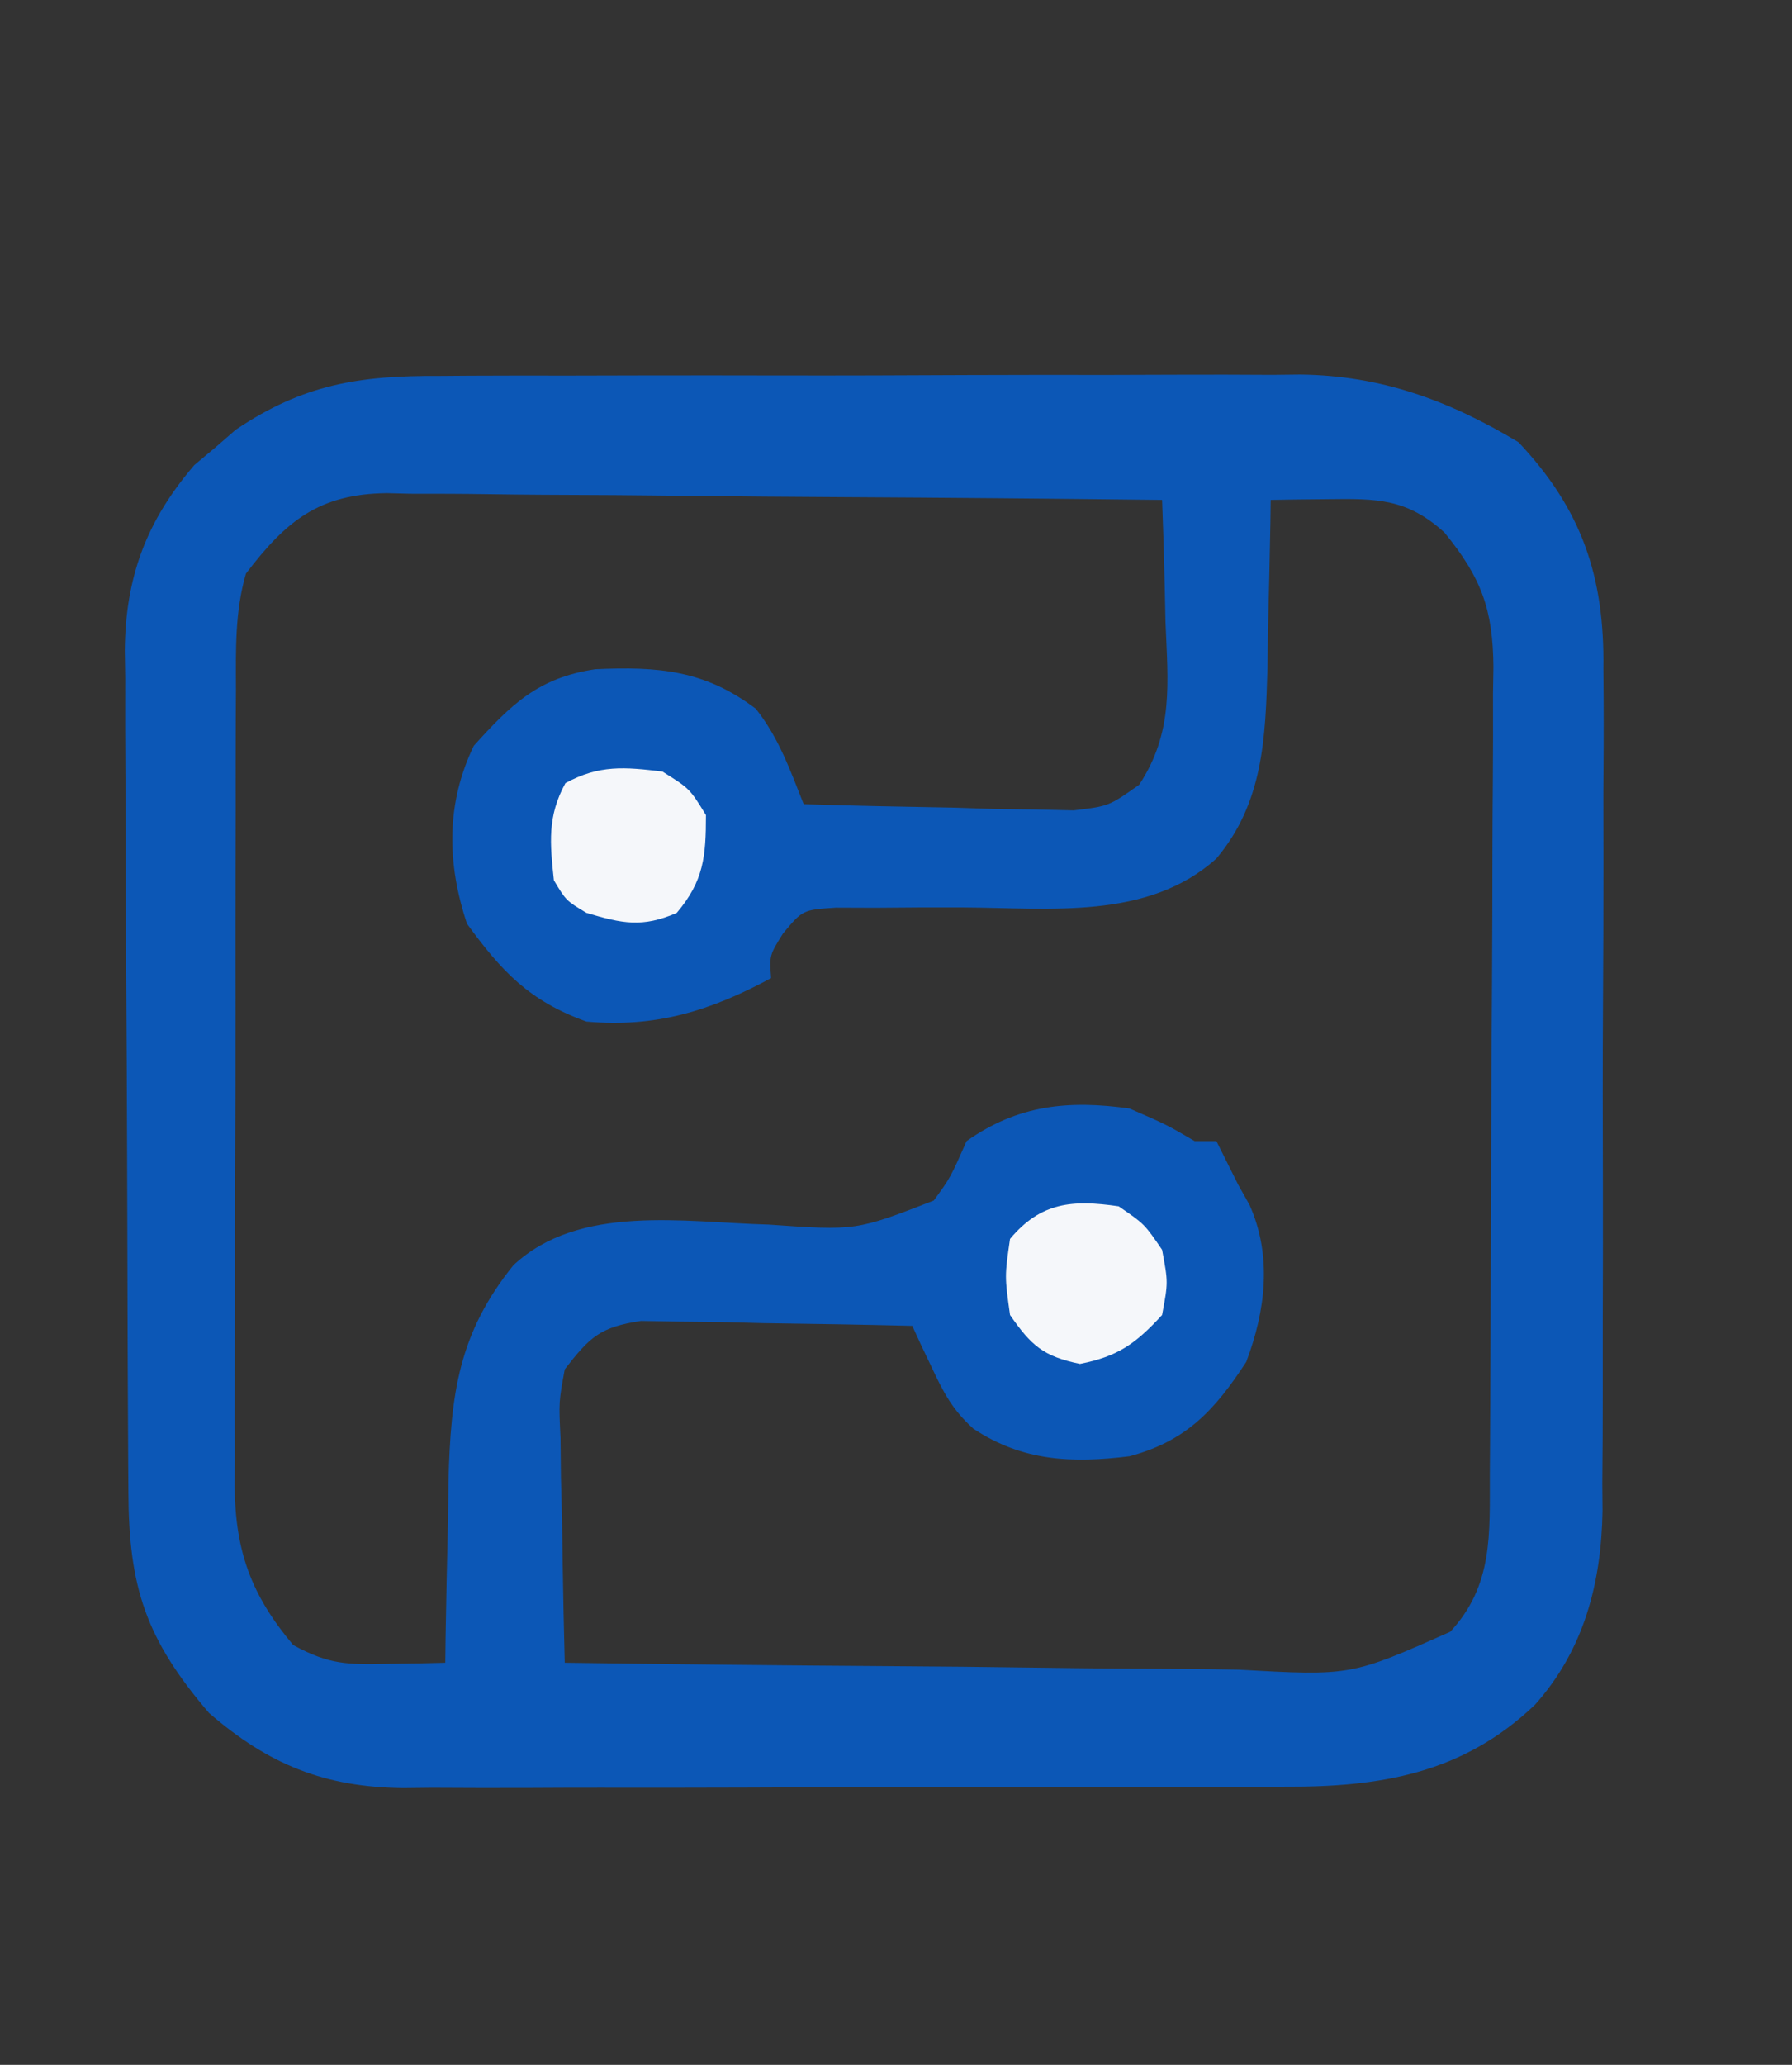 <svg version="1.1" xmlns="http://www.w3.org/2000/svg" width="165" height="190">
<rect width="100%" height="100%" fill="#333333" stroke="none"/>
<path d="M0 0 C54.45 0 108.9 0 165 0 C165 62.7 165 125.4 165 190 C110.55 190 56.1 190 0 190 C0 127.3 0 64.6 0 0 Z" fill="none" transform="translate(0,0)"></path>
<path d="M0 0 C54.45 0 108.9 0 165 0 C165 62.7 165 125.4 165 190 C110.55 190 56.1 190 0 190 C0 127.3 0 64.6 0 0 Z M17 44 C16.464 44.639 15.928 45.279 15.375 45.938 C11.868 51.199 11.703 55.846 11.709 61.978 C11.703 62.873 11.696 63.768 11.689 64.69 C11.67 67.644 11.666 70.597 11.664 73.551 C11.658 75.61 11.651 77.668 11.644 79.727 C11.632 84.042 11.628 88.357 11.629 92.672 C11.63 98.19 11.602 103.707 11.568 109.225 C11.546 113.478 11.542 117.73 11.543 121.983 C11.54 124.016 11.531 126.05 11.516 128.084 C11.496 130.934 11.502 133.784 11.514 136.634 C11.503 137.467 11.492 138.3 11.48 139.158 C11.556 146.276 13.731 151.373 18.375 156.75 C23.239 160.919 27.482 164.108 34.021 164.147 C34.836 164.154 35.652 164.161 36.492 164.169 C37.384 164.172 38.275 164.174 39.194 164.177 C40.607 164.187 40.607 164.187 42.048 164.197 C45.17 164.217 48.292 164.228 51.414 164.238 C53.015 164.244 53.015 164.244 54.648 164.251 C60.299 164.271 65.951 164.286 71.602 164.295 C77.429 164.306 83.256 164.341 89.083 164.38 C93.572 164.407 98.06 164.415 102.549 164.418 C104.696 164.423 106.844 164.435 108.991 164.453 C112.004 164.478 115.016 164.477 118.03 164.47 C118.909 164.483 119.788 164.496 120.694 164.509 C128.352 164.445 133.975 161.998 140.312 157.812 C146.197 151.654 147.598 144.78 147.533 136.492 C147.542 135.588 147.551 134.685 147.56 133.754 C147.582 130.794 147.576 127.835 147.566 124.875 C147.572 122.802 147.578 120.729 147.585 118.656 C147.596 114.322 147.591 109.988 147.576 105.654 C147.559 100.116 147.583 94.579 147.618 89.041 C147.64 84.764 147.638 80.486 147.63 76.209 C147.629 74.167 147.636 72.126 147.651 70.085 C147.668 67.225 147.654 64.367 147.631 61.508 C147.643 60.675 147.654 59.843 147.667 58.985 C147.565 52.67 145.617 48.16 142 43 C139.886 40.852 139.886 40.852 137.562 39.562 C136.842 39.11 136.121 38.658 135.379 38.191 C129.399 35.196 124.226 34.699 117.665 34.694 C116.744 34.685 115.823 34.677 114.874 34.668 C111.838 34.644 108.802 34.636 105.766 34.629 C103.646 34.62 101.526 34.611 99.406 34.602 C94.964 34.585 90.523 34.577 86.081 34.574 C80.407 34.569 74.734 34.531 69.061 34.486 C64.682 34.456 60.304 34.449 55.925 34.448 C53.834 34.444 51.743 34.431 49.653 34.41 C31.439 33.937 31.439 33.937 17 44 Z" fill="none" transform="translate(0,0)"></path>
<path d="M0 0 C1.382 -0.01 1.382 -0.01 2.792 -0.021 C5.823 -0.039 8.853 -0.035 11.884 -0.03 C14.002 -0.034 16.12 -0.039 18.239 -0.045 C22.674 -0.054 27.11 -0.052 31.546 -0.042 C37.212 -0.031 42.877 -0.051 48.542 -0.08 C52.917 -0.098 57.291 -0.098 61.666 -0.092 C63.754 -0.092 65.842 -0.098 67.929 -0.111 C70.858 -0.126 73.786 -0.115 76.715 -0.098 C77.566 -0.107 78.416 -0.117 79.293 -0.127 C86.759 -0.036 92.986 2.265 99.364 6.092 C105.225 12.287 107.3 18.523 107.183 26.912 C107.193 28.267 107.193 28.267 107.204 29.65 C107.221 32.61 107.202 35.569 107.18 38.529 C107.181 40.602 107.184 42.675 107.188 44.748 C107.191 49.082 107.176 53.416 107.148 57.75 C107.114 63.288 107.12 68.825 107.139 74.363 C107.15 78.641 107.141 82.918 107.126 87.195 C107.121 89.237 107.121 91.278 107.127 93.319 C107.133 96.179 107.112 99.037 107.085 101.896 C107.095 103.145 107.095 103.145 107.105 104.419 C106.998 111.059 105.402 117.212 100.89 122.265 C94.225 128.618 86.625 129.854 77.774 129.808 C76.83 129.815 75.886 129.822 74.913 129.829 C71.813 129.847 68.714 129.843 65.614 129.838 C63.447 129.842 61.281 129.848 59.114 129.854 C54.582 129.862 50.05 129.86 45.517 129.85 C39.72 129.839 33.924 129.859 28.127 129.888 C23.656 129.906 19.184 129.906 14.713 129.9 C12.576 129.9 10.439 129.906 8.302 129.919 C5.311 129.934 2.32 129.923 -0.671 129.906 C-1.984 129.92 -1.984 129.92 -3.323 129.935 C-10.581 129.848 -15.707 127.772 -21.198 123.029 C-27.025 116.231 -28.598 111.455 -28.625 102.653 C-28.632 101.759 -28.639 100.864 -28.645 99.942 C-28.665 96.978 -28.677 94.013 -28.687 91.049 C-28.691 90.035 -28.695 89.022 -28.699 87.978 C-28.72 82.613 -28.734 77.248 -28.744 71.883 C-28.755 66.35 -28.789 60.816 -28.829 55.283 C-28.855 51.022 -28.863 46.76 -28.867 42.499 C-28.872 40.46 -28.883 38.421 -28.902 36.381 C-28.926 33.521 -28.925 30.662 -28.918 27.802 C-28.931 26.966 -28.944 26.129 -28.957 25.268 C-28.898 18.509 -26.975 13.347 -22.554 8.197 C-21.921 7.667 -21.288 7.137 -20.636 6.592 C-20.011 6.049 -19.386 5.506 -18.741 4.947 C-12.509 0.753 -7.345 -0.039 0 0 Z M-17.806 18.189 C-18.825 21.702 -18.734 25.215 -18.723 28.841 C-18.728 29.69 -18.733 30.54 -18.739 31.415 C-18.753 34.221 -18.752 37.027 -18.749 39.834 C-18.753 41.787 -18.757 43.74 -18.762 45.692 C-18.77 49.786 -18.769 53.88 -18.764 57.974 C-18.758 63.215 -18.775 68.456 -18.799 73.697 C-18.813 77.731 -18.814 81.765 -18.811 85.799 C-18.812 87.731 -18.817 89.663 -18.827 91.595 C-18.839 94.299 -18.832 97.004 -18.821 99.708 C-18.828 100.503 -18.836 101.298 -18.844 102.117 C-18.788 108.086 -17.367 112.126 -13.448 116.779 C-10.103 118.591 -8.501 118.577 -4.761 118.506 C-3.767 118.491 -2.773 118.476 -1.749 118.461 C-0.99 118.442 -0.231 118.423 0.552 118.404 C0.561 117.628 0.57 116.852 0.58 116.052 C0.634 112.502 0.717 108.954 0.802 105.404 C0.816 104.183 0.83 102.963 0.844 101.705 C1.061 93.693 1.759 88.105 6.823 81.827 C12.914 76.149 22.551 77.883 30.314 78.085 C38.373 78.651 38.373 78.651 45.528 75.874 C47.053 73.789 47.053 73.789 48.552 70.404 C53.288 67.067 57.925 66.619 63.552 67.404 C66.989 68.904 66.989 68.904 69.552 70.404 C70.212 70.404 70.872 70.404 71.552 70.404 C72.218 71.737 72.885 73.071 73.552 74.404 C73.898 75.02 74.245 75.636 74.602 76.271 C76.703 80.991 76.082 85.998 74.302 90.717 C71.404 95.167 68.77 98.012 63.552 99.404 C58.267 100.061 53.693 99.871 49.169 96.859 C47.267 95.148 46.434 93.557 45.352 91.248 C45.01 90.528 44.667 89.808 44.314 89.066 C43.937 88.243 43.937 88.243 43.552 87.404 C38.968 87.288 34.386 87.217 29.802 87.154 C28.5 87.121 27.198 87.087 25.856 87.052 C24.606 87.04 23.355 87.027 22.067 87.013 C20.915 86.992 19.763 86.972 18.576 86.95 C14.802 87.517 13.869 88.418 11.552 91.404 C11.002 94.396 11.002 94.396 11.161 97.701 C11.174 98.906 11.187 100.111 11.2 101.353 C11.25 103.235 11.25 103.235 11.302 105.154 C11.329 107.059 11.329 107.059 11.356 109.002 C11.403 112.137 11.469 115.27 11.552 118.404 C21.47 118.543 31.388 118.65 41.307 118.715 C45.914 118.746 50.52 118.789 55.125 118.857 C59.574 118.922 64.021 118.958 68.469 118.973 C70.163 118.984 71.858 119.006 73.551 119.038 C83.936 119.619 83.936 119.619 93.084 115.555 C97.061 111.273 96.71 106.528 96.729 100.989 C96.735 100.13 96.742 99.271 96.748 98.386 C96.768 95.542 96.78 92.698 96.79 89.853 C96.794 88.882 96.798 87.91 96.802 86.909 C96.823 81.767 96.837 76.625 96.847 71.482 C96.858 66.173 96.892 60.863 96.932 55.554 C96.958 51.469 96.966 47.385 96.97 43.301 C96.975 41.343 96.986 39.386 97.005 37.429 C97.029 34.688 97.028 31.948 97.021 29.208 C97.034 28.402 97.047 27.596 97.06 26.765 C97.012 21.515 95.98 18.596 92.552 14.404 C89.114 11.279 86.334 11.275 81.868 11.334 C80.376 11.349 80.376 11.349 78.854 11.365 C78.095 11.378 77.335 11.391 76.552 11.404 C76.542 12.119 76.533 12.835 76.523 13.572 C76.469 16.85 76.386 20.127 76.302 23.404 C76.287 24.529 76.273 25.655 76.259 26.814 C76.069 33.308 75.885 39.252 71.552 44.404 C65.224 50.093 56.195 48.94 48.239 48.904 C45.533 48.892 42.832 48.906 40.126 48.935 C38.936 48.931 37.745 48.926 36.519 48.922 C33.463 49.122 33.463 49.122 31.641 51.308 C30.398 53.306 30.398 53.306 30.552 55.404 C24.96 58.415 19.952 59.975 13.552 59.404 C8.292 57.511 5.761 54.806 2.552 50.404 C0.691 44.822 0.613 39.353 3.177 34.029 C6.625 30.218 9.111 27.767 14.36 26.986 C20.172 26.718 24.451 27.076 29.149 30.627 C31.263 33.306 32.294 36.237 33.552 39.404 C38.114 39.549 42.675 39.638 47.239 39.717 C48.533 39.758 49.826 39.8 51.159 39.844 C52.406 39.86 53.653 39.876 54.938 39.892 C56.085 39.919 57.232 39.945 58.414 39.972 C61.658 39.583 61.658 39.583 64.445 37.612 C67.638 32.749 67.089 28.269 66.864 22.592 C66.841 21.517 66.819 20.443 66.796 19.336 C66.737 16.69 66.655 14.048 66.552 11.404 C56.616 11.288 46.68 11.199 36.744 11.145 C32.13 11.119 27.516 11.084 22.902 11.027 C18.448 10.972 13.994 10.943 9.539 10.93 C7.841 10.92 6.143 10.902 4.446 10.875 C2.064 10.839 -0.317 10.834 -2.699 10.836 C-3.397 10.818 -4.096 10.8 -4.815 10.782 C-11.052 10.847 -14.107 13.326 -17.806 18.189 Z" fill="#0C57B6" transform="translate(40.448,34.596)"></path>
<path d="M0 0 C2.375 1.625 2.375 1.625 4 4 C4.562 7 4.562 7 4 10 C1.579 12.628 -0.046 13.814 -3.562 14.5 C-6.925 13.81 -8.049 12.819 -10 10 C-10.5 6.438 -10.5 6.438 -10 3 C-7.157 -0.39 -4.256 -0.621 0 0 Z" fill="#F5F7FA" transform="translate(103,111)"></path>
<path d="M0 0 C2.5 1.562 2.5 1.562 4 4 C4 7.812 3.801 10.051 1.312 13 C-1.872 14.377 -3.709 13.98 -7 13 C-8.875 11.875 -8.875 11.875 -10 10 C-10.365 6.591 -10.614 4.12 -8.938 1.062 C-5.835 -0.639 -3.462 -0.425 0 0 Z" fill="#F5F7FA" transform="translate(61,71)"></path>
</svg>
